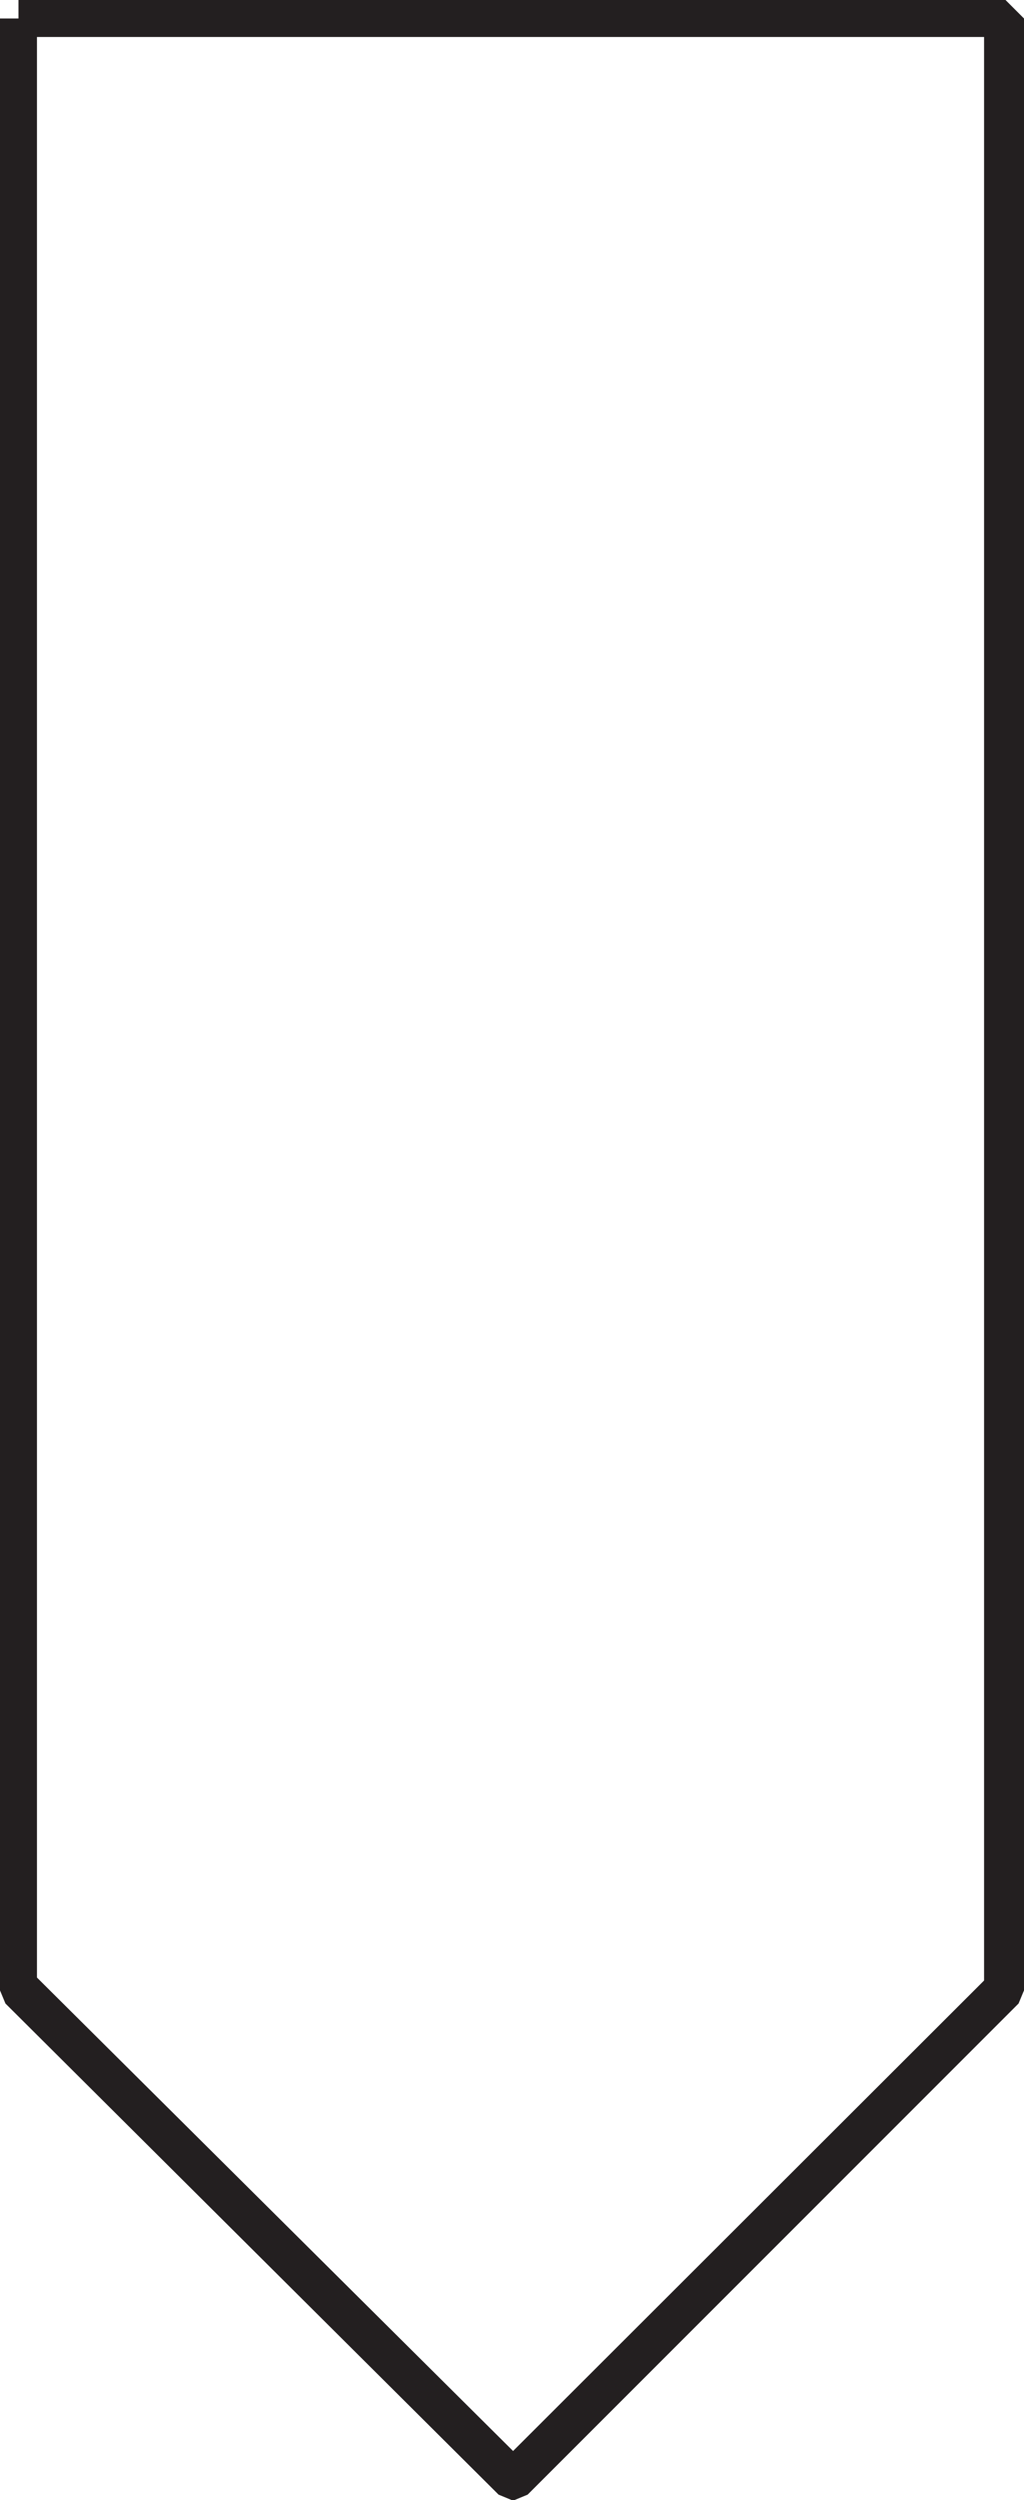 <svg id="Layer_1" data-name="Layer 1" xmlns="http://www.w3.org/2000/svg" viewBox="0 0 13.85 33.8">
    <defs>
        <style>.cls-1{fill:none;stroke:#231f20;stroke-miterlimit:1;stroke-width:0.5px;}</style>
    </defs>
    <path class="cls-1" d="M.25.25H13.6v0H.25Zm0,0h0V26.91h0Z" transform="translate(0 0)"/>
    <rect class="cls-1" x="13.56" y="0.25" width="0.04" height="26.66"/>
    <polygon class="cls-1"
        points="13.56 26.88 13.6 26.88 13.6 26.91 6.96 33.55 6.92 33.55 6.92 33.51 13.56 26.88"/>
    <polygon class="cls-1"
        points="0.25 26.88 0.29 26.88 6.96 33.51 6.96 33.55 6.92 33.55 0.25 26.91 0.25 26.88"/>
</svg>
